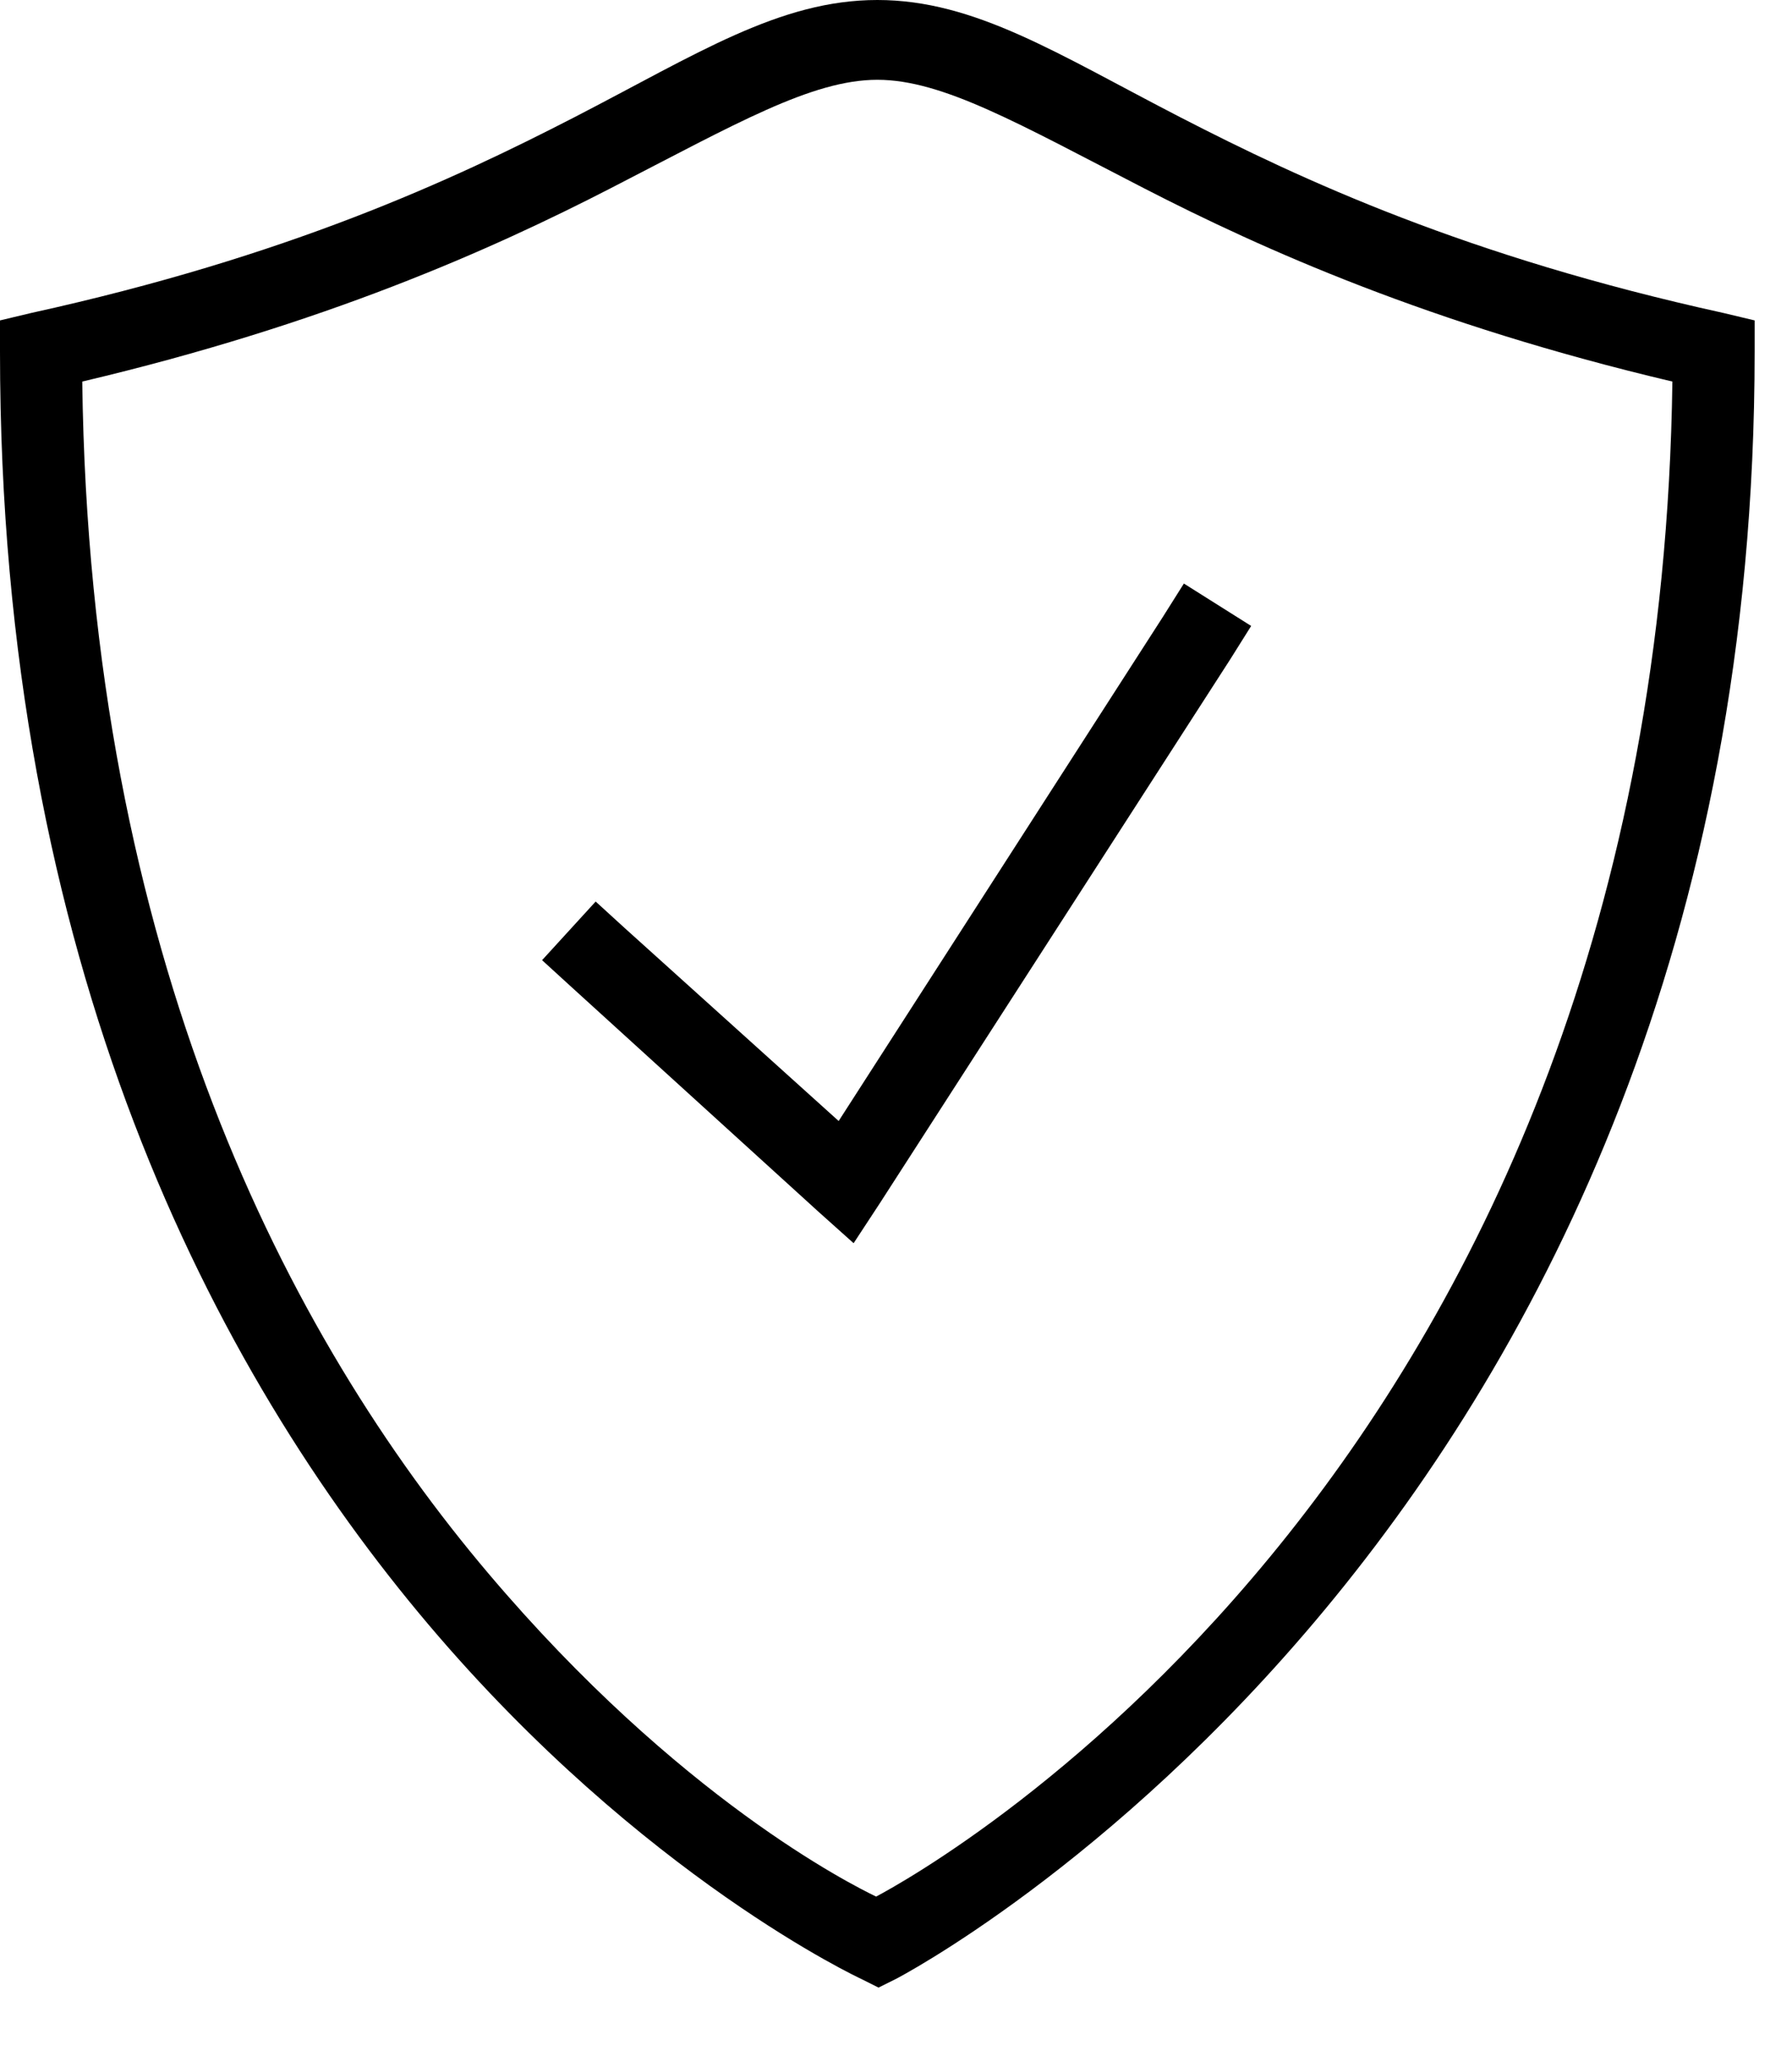 <svg width="20" height="23" viewBox="0 0 20 23" fill="none" xmlns="http://www.w3.org/2000/svg">
<path d="M9.792 0C8.7 0 7.778 0.603 6.412 1.307C5.045 2.011 3.211 2.862 0.348 3.491L0 3.574V3.922C0 10.741 2.391 15.297 4.784 18.123C7.178 20.948 9.611 22.073 9.611 22.073L9.805 22.17L10 22.073C10 22.073 19.583 17.121 19.583 3.922V3.574L19.235 3.491C16.372 2.862 14.538 2.011 13.171 1.307C11.805 0.603 10.883 0 9.792 0V0ZM9.792 0.89C10.523 0.89 11.372 1.382 12.768 2.1C14.094 2.782 15.96 3.618 18.665 4.256C18.502 16.325 10.35 20.852 9.778 21.155C9.501 21.021 7.575 20.058 5.452 17.552C3.215 14.912 1 10.664 0.918 4.256C3.623 3.618 5.489 2.782 6.815 2.1C8.211 1.382 9.06 0.89 9.792 0.89ZM13.213 6.509L12.976 6.885L9.36 12.504L6.968 10.348L6.648 10.056L6.05 10.71L6.384 11.015L9.138 13.519L9.527 13.867L9.819 13.422L13.728 7.358L13.964 6.982L13.213 6.509Z" fill="black"/>
</svg>
